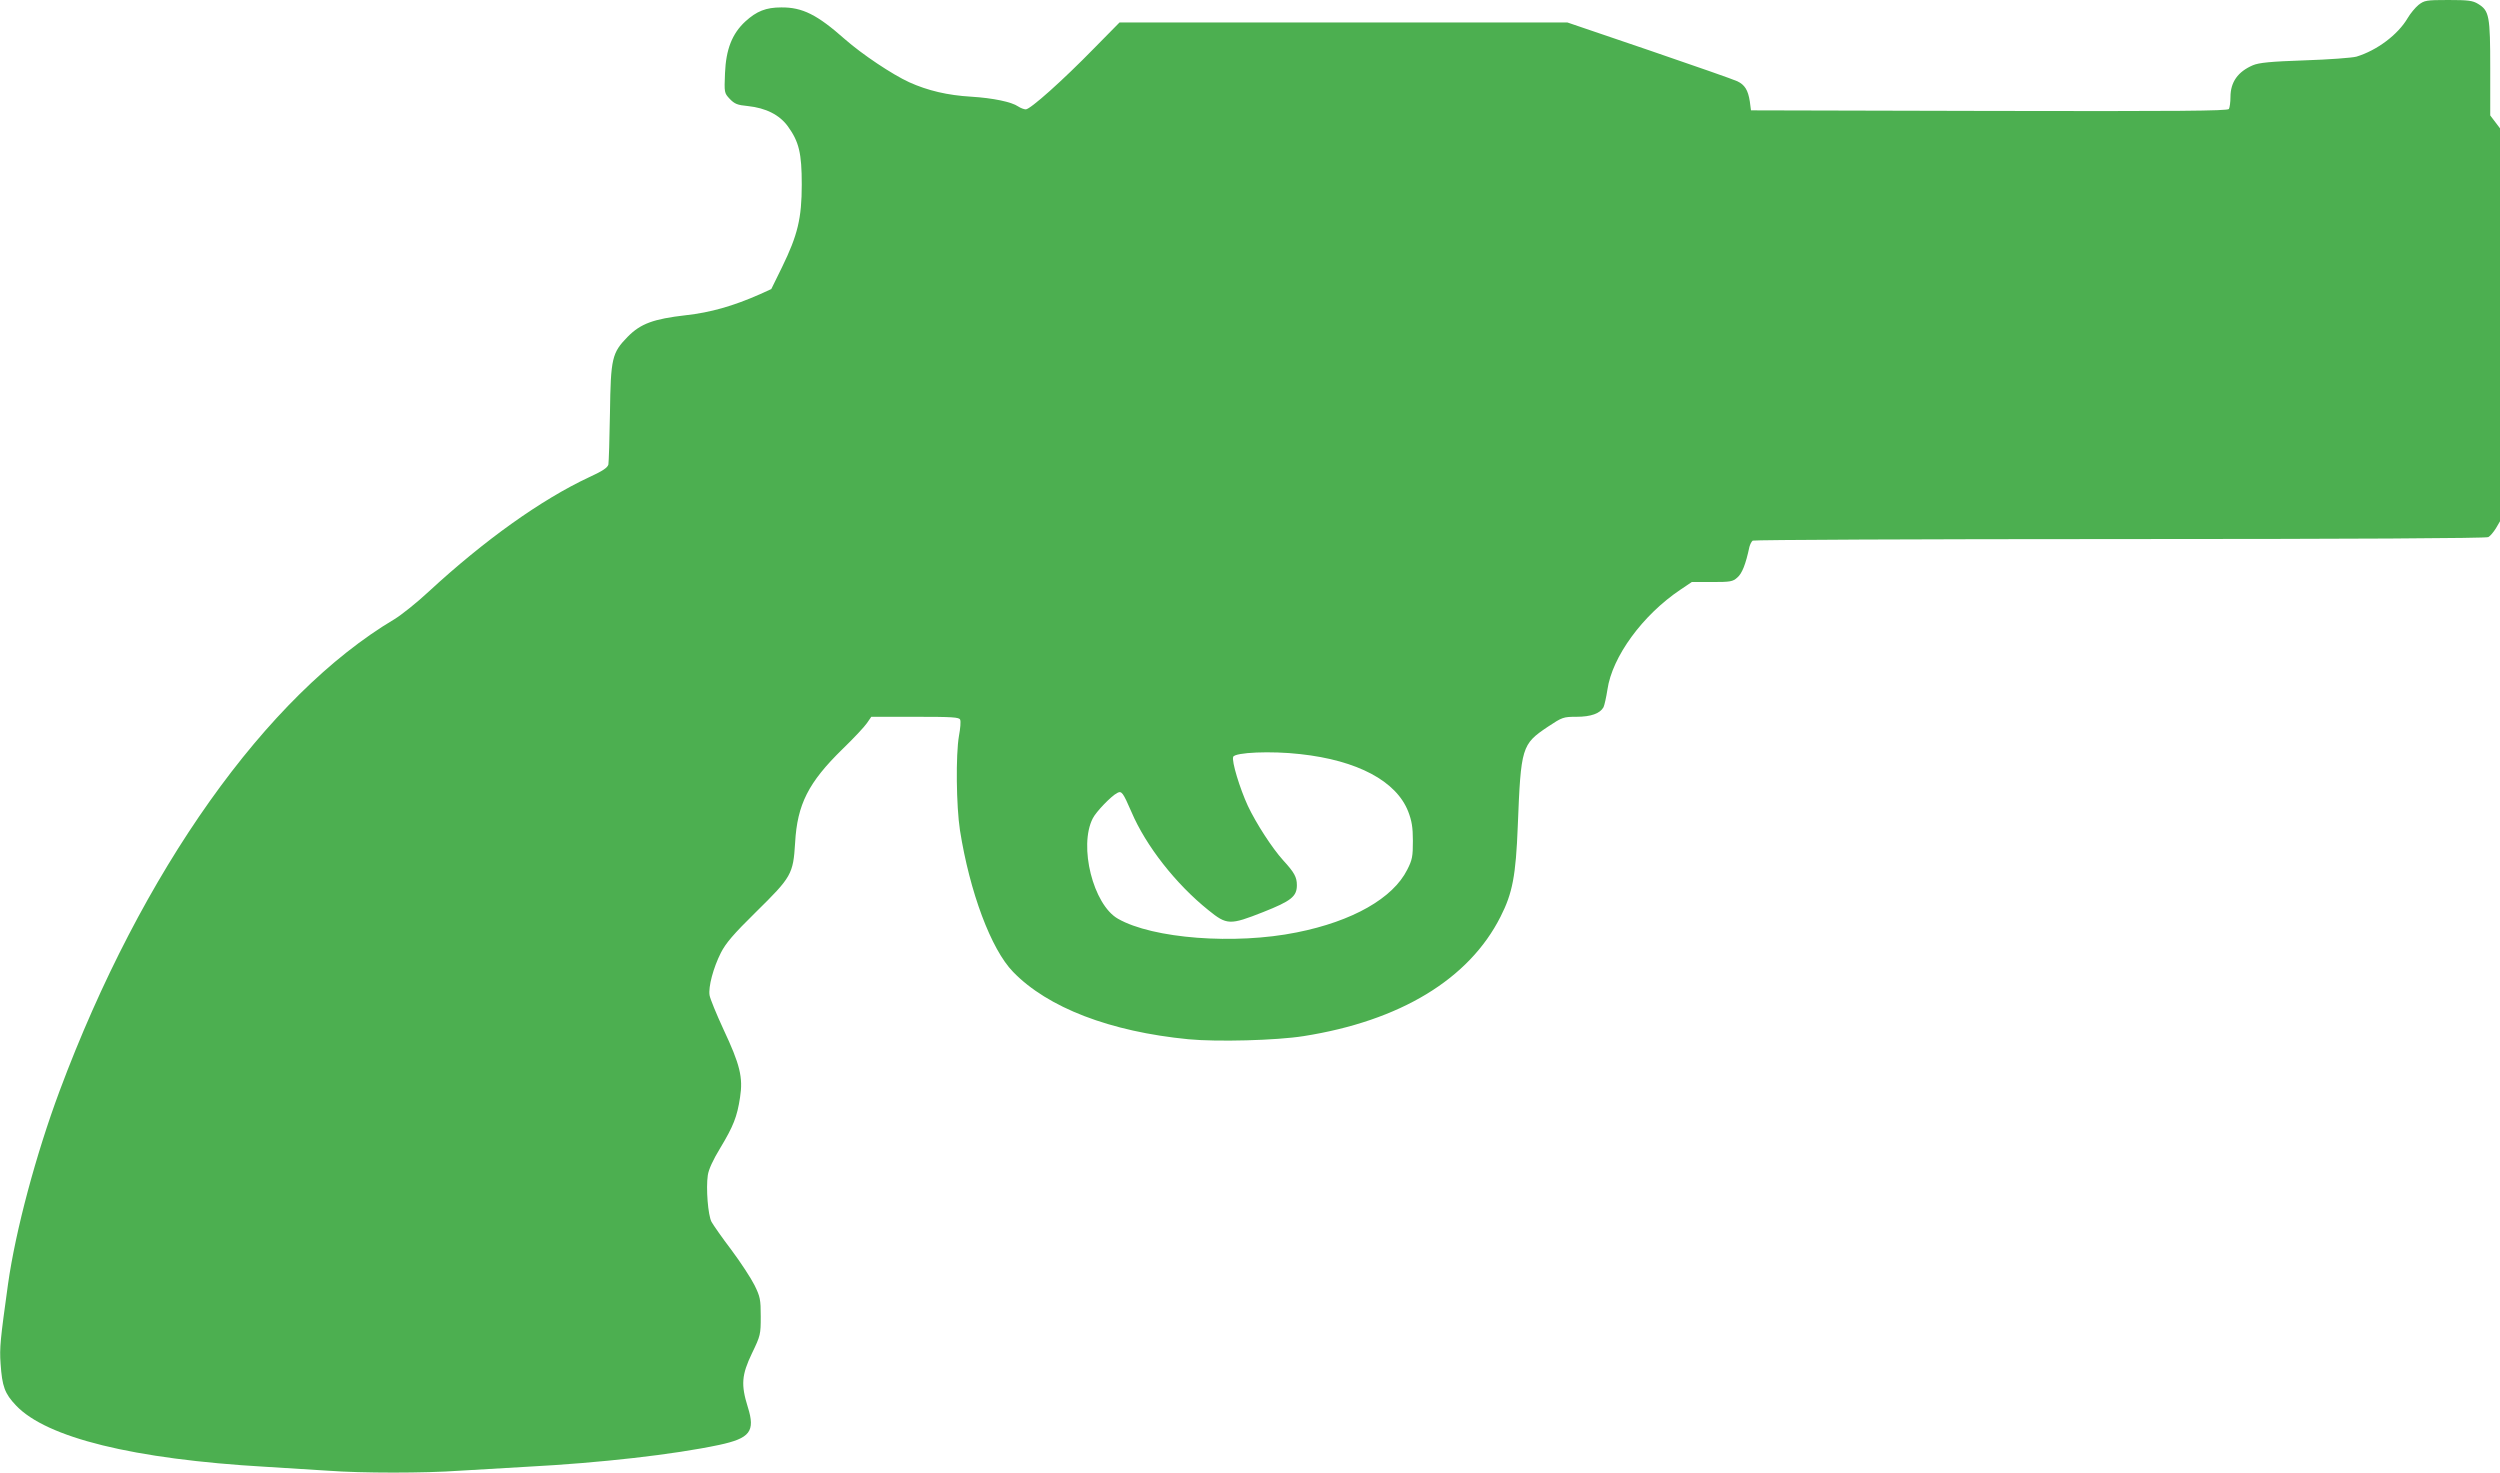 <?xml version="1.0" standalone="no"?>
<!DOCTYPE svg PUBLIC "-//W3C//DTD SVG 20010904//EN"
 "http://www.w3.org/TR/2001/REC-SVG-20010904/DTD/svg10.dtd">
<svg version="1.0" xmlns="http://www.w3.org/2000/svg"
 width="1280pt" height="754pt" viewBox="0 0 1280 754"
 preserveAspectRatio="xMidYMid meet">
<g transform="translate(0,754) scale(0.1,-0.1)"
fill="#4caf50" stroke="none">
<path d="M12383 7515 c-17 -14 -42 -44 -56 -68 -50 -85 -157 -165 -262 -197
-22 -6 -141 -15 -265 -19 -176 -6 -234 -12 -265 -25 -77 -33 -115 -86 -115
-163 0 -26 -4 -54 -8 -61 -7 -10 -259 -12 -1227 -10 l-1220 3 -6 46 c-9 58
-26 85 -64 103 -16 8 -219 79 -450 158 l-420 143 -1147 0 -1146 0 -129 -131
c-164 -168 -328 -314 -351 -314 -9 0 -27 7 -39 15 -33 23 -128 43 -241 50
-120 7 -222 31 -317 74 -87 40 -240 142 -330 221 -141 125 -217 163 -325 162
-78 0 -126 -19 -184 -72 -68 -63 -99 -143 -104 -265 -4 -99 -4 -101 24 -131
25 -26 39 -32 93 -37 93 -10 162 -45 205 -104 57 -79 71 -137 71 -298 0 -173
-21 -259 -101 -423 l-55 -112 -57 -26 c-138 -61 -254 -94 -381 -108 -165 -19
-231 -43 -297 -110 -81 -83 -87 -109 -91 -391 -2 -132 -6 -250 -8 -263 -4 -16
-28 -33 -98 -65 -246 -115 -537 -323 -822 -586 -60 -56 -139 -119 -175 -141
-656 -390 -1295 -1290 -1715 -2416 -121 -325 -225 -713 -264 -989 -39 -281
-44 -326 -38 -407 8 -117 21 -153 79 -214 156 -165 601 -275 1278 -314 102 -6
246 -15 320 -20 174 -13 492 -13 674 0 77 5 231 14 341 20 381 20 756 63 987
112 158 34 186 69 147 193 -36 115 -32 165 21 276 44 91 45 97 45 189 0 87 -3
101 -32 160 -18 36 -71 117 -118 180 -48 63 -93 128 -102 144 -18 34 -29 172
-19 239 4 29 27 79 63 138 68 113 87 161 102 260 16 103 0 168 -85 349 -36 78
-68 156 -71 174 -7 43 19 141 58 218 25 49 64 95 179 208 183 180 191 194 201
355 11 197 68 309 243 480 57 55 113 115 125 133 l22 32 225 0 c190 0 226 -2
230 -15 4 -8 1 -45 -6 -82 -17 -98 -14 -360 5 -484 50 -316 159 -609 272 -725
177 -183 497 -306 898 -345 147 -14 450 -6 589 16 495 78 848 292 1009 612 61
120 78 209 88 463 16 406 20 419 154 509 74 49 79 51 146 51 75 0 121 17 139
49 5 11 14 51 20 90 24 168 180 382 374 512 l58 39 104 0 c93 0 106 2 129 23
24 20 43 67 62 157 4 14 11 28 17 32 6 4 852 8 1879 8 1193 0 1875 4 1887 10
10 5 27 26 39 45 l21 36 0 1006 0 1006 -25 33 -25 33 0 241 c0 269 -5 295 -62
330 -28 17 -50 20 -153 20 -113 0 -122 -2 -152 -25z m-5726 -3836 c293 -32
492 -138 553 -294 18 -47 24 -80 24 -150 0 -80 -3 -97 -29 -148 -73 -146 -280
-264 -566 -321 -317 -64 -737 -32 -915 70 -127 72 -202 372 -129 514 17 34 94
114 125 130 23 12 29 4 73 -97 74 -174 228 -370 394 -503 95 -77 110 -77 280
-10 144 57 173 80 173 138 0 41 -13 65 -70 127 -57 63 -139 190 -181 279 -41
89 -84 229 -75 251 9 23 194 31 343 14z"/>
</g>
</svg>
